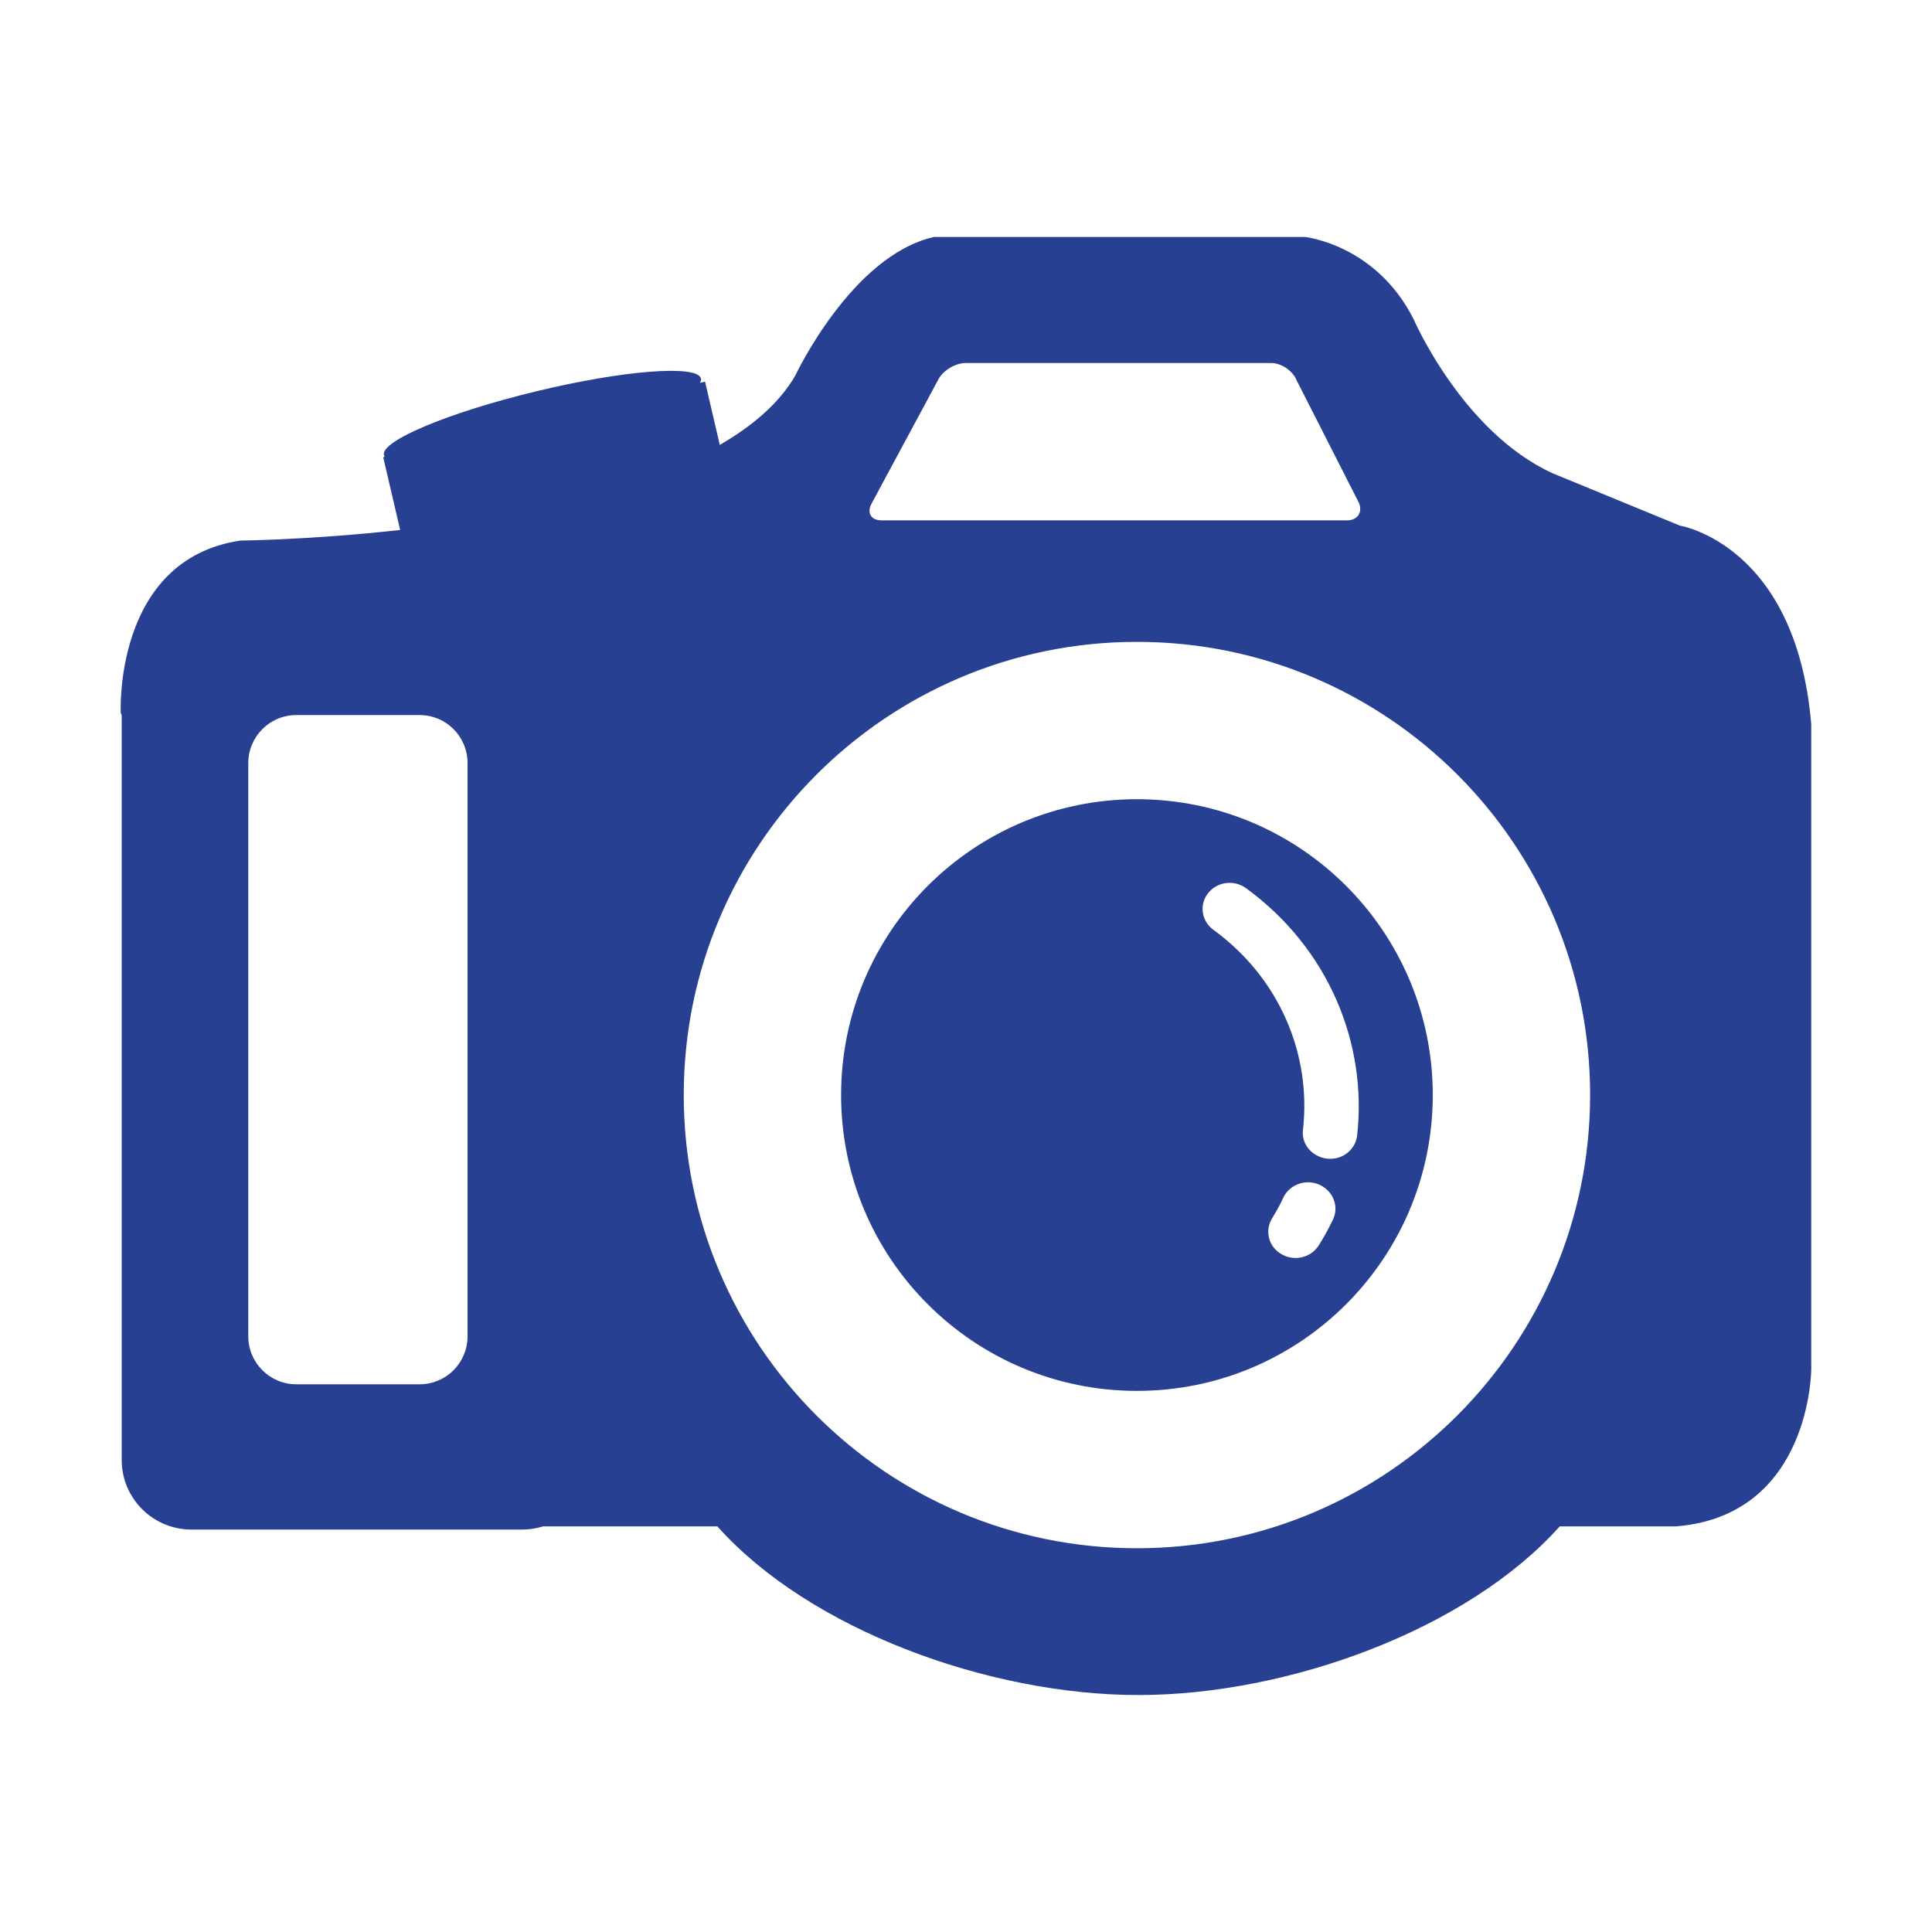 <?xml version="1.0" standalone="no"?><!DOCTYPE svg PUBLIC "-//W3C//DTD SVG 1.1//EN" "http://www.w3.org/Graphics/SVG/1.1/DTD/svg11.dtd"><svg t="1655375446984" class="icon" viewBox="0 0 1024 1024" version="1.1" xmlns="http://www.w3.org/2000/svg" p-id="35745" xmlns:xlink="http://www.w3.org/1999/xlink" width="320" height="320"><defs><style type="text/css">@font-face { font-family: feedback-iconfont; src: url("//at.alicdn.com/t/font_1031158_u69w8yhxdu.woff2?t=1630033759944") format("woff2"), url("//at.alicdn.com/t/font_1031158_u69w8yhxdu.woff?t=1630033759944") format("woff"), url("//at.alicdn.com/t/font_1031158_u69w8yhxdu.ttf?t=1630033759944") format("truetype"); }
</style></defs><path d="M890.4 278.6l-67.6-27.8c-47.7-21.9-73.5-81.5-73.5-81.5-19.9-39.7-57.6-43.7-57.6-43.7H495c-43.7 9.9-73.5 73.5-73.5 73.5-8.4 14.5-22.5 26.6-40 36.7l-7.8-33.5-2.7 0.6c0.5-0.8 0.7-1.6 0.5-2.3-1.8-7.4-40.9-4.4-87.3 6.8s-82.5 26.3-80.7 33.8c0.1 0.4 0.2 0.6 0.4 0.9l-0.8 0.2 9 38.6c-47.9 5.3-84.6 5.6-84.6 5.6C60 296.5 64 377.9 64 377.9l0.5 1.1v394.8c0 20.4 16.6 36.9 37 36.9h175.3c3.9 0 7.6-0.6 11.1-1.7h92.3c48.9 54.8 143.9 89.4 223.2 89.4s174.3-34.6 223.3-89.4h61.8c71.5-5.9 71.5-83.4 71.5-83.4V383.9c-8-95.4-69.6-105.3-69.6-105.3zM247.8 708.3c0 14-11.3 25.4-25.4 25.4H157c-14 0-25.4-11.4-25.4-25.4V404.4c0-14 11.4-25.4 25.4-25.4h65.4c14.1 0 25.4 11.4 25.4 25.4v303.9zM461.9 267l35.4-65.8c2.5-4.9 9.1-8.8 14.6-8.8h161.8c5.5 0 11.6 4.2 13.6 9.3l33 64.9c2 5-0.8 9.2-6.3 9.2H467.2c-5.5 0-7.9-4-5.3-8.8z m140.7 553.6c-132.6 0-240.2-107.5-240.2-240.2S470 340.2 602.6 340.2s240.2 107.5 240.2 240.2c-0.1 132.6-107.6 240.2-240.2 240.2z" p-id="35746" fill="#284092"></path><path d="M602.6 423.6c-86.6 0-156.8 70.2-156.8 156.8S516 737.2 602.6 737.2 759.4 667 759.4 580.4c0-86.6-70.2-156.8-156.8-156.8z m103.9 222.8c-2.2 4.6-4.7 9.2-7.5 13.6-4.1 6.6-12.8 8.7-19.7 4.8-0.5-0.3-0.9-0.6-1.4-0.9-5.8-4.2-7.4-12-3.7-18.1 2.2-3.6 4.3-7.3 6-11.1 3.3-6.9 11.9-10 19.1-6.8 7.4 3.4 10.5 11.6 7.2 18.5z m12.8-44.5c-0.9 7.6-8 13.1-15.9 12.2-2.7-0.3-5.1-1.3-7.1-2.7-4-2.8-6.3-7.5-5.7-12.6 4.5-39.6-12.1-80.2-47.5-106-6.3-4.6-7.6-13.3-2.8-19.4 4.8-6.1 13.8-7.3 20.2-2.6 43.7 31.9 64.3 82.3 58.8 131.1z" p-id="35747" fill="#284092"></path></svg>